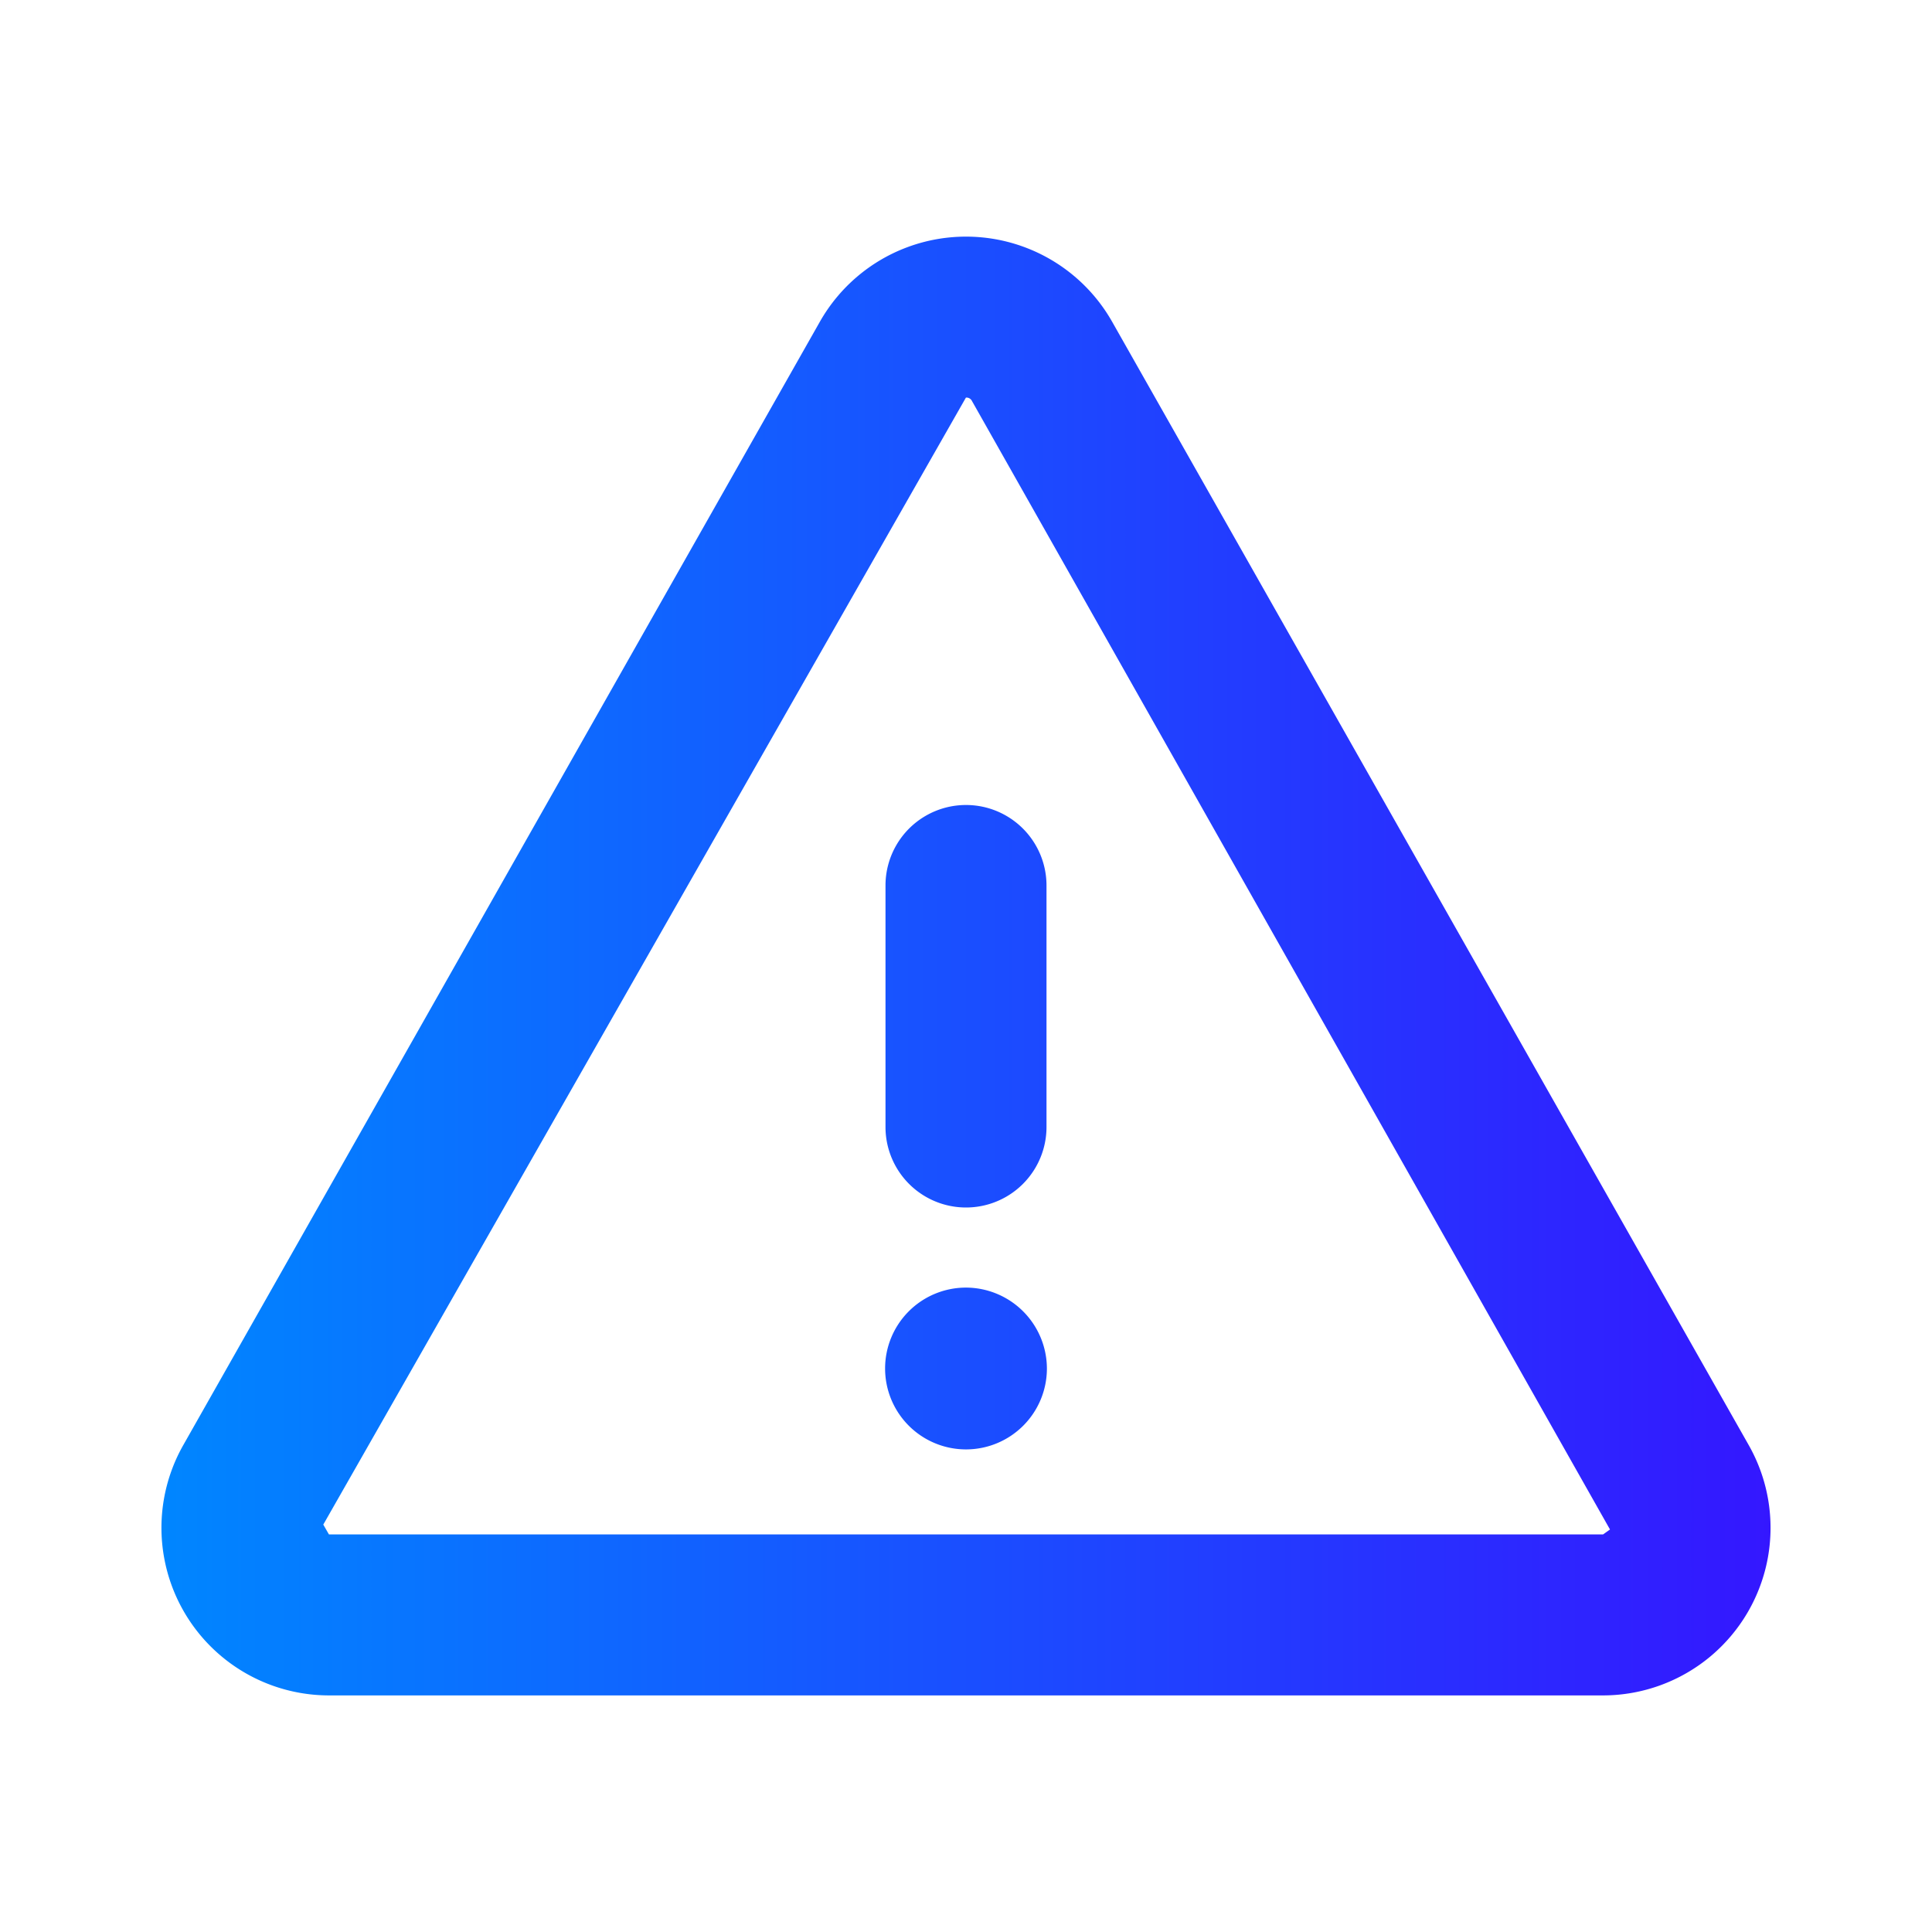 <svg xmlns="http://www.w3.org/2000/svg" xmlns:xlink="http://www.w3.org/1999/xlink" width="512" height="512" x="0" y="0" viewBox="0 0 24 24" style="enable-background:new 0 0 512 512" xml:space="preserve" class=""><g><linearGradient id="a" x1="2.002" x2="21.998" y1="12" y2="12" gradientUnits="userSpaceOnUse"><stop stop-opacity="1" stop-color="#0086ff" offset="0"></stop><stop stop-opacity="1" stop-color="#3417ff" offset="1"></stop></linearGradient><path fill="url(#a)" d="M21.724 17.953 13.816 3.998a2.087 2.087 0 0 0-3.632 0L2.276 17.953a2.082 2.082 0 0 0 1.81 3.108h15.827a2.082 2.082 0 0 0 1.811-3.108zm-1.81 1.108H4.086l-.07-.122 7.983-14a.077.077 0 0 1 .076.044L20 19zM11 14v-3a1 1 0 0 1 2 0v3a1 1 0 0 1-2 0zm2.005 3A1.005 1.005 0 1 1 12 15.995 1.008 1.008 0 0 1 13.005 17z" data-name="2" opacity="1" data-original="url(#a)" class=""></path></g></svg>